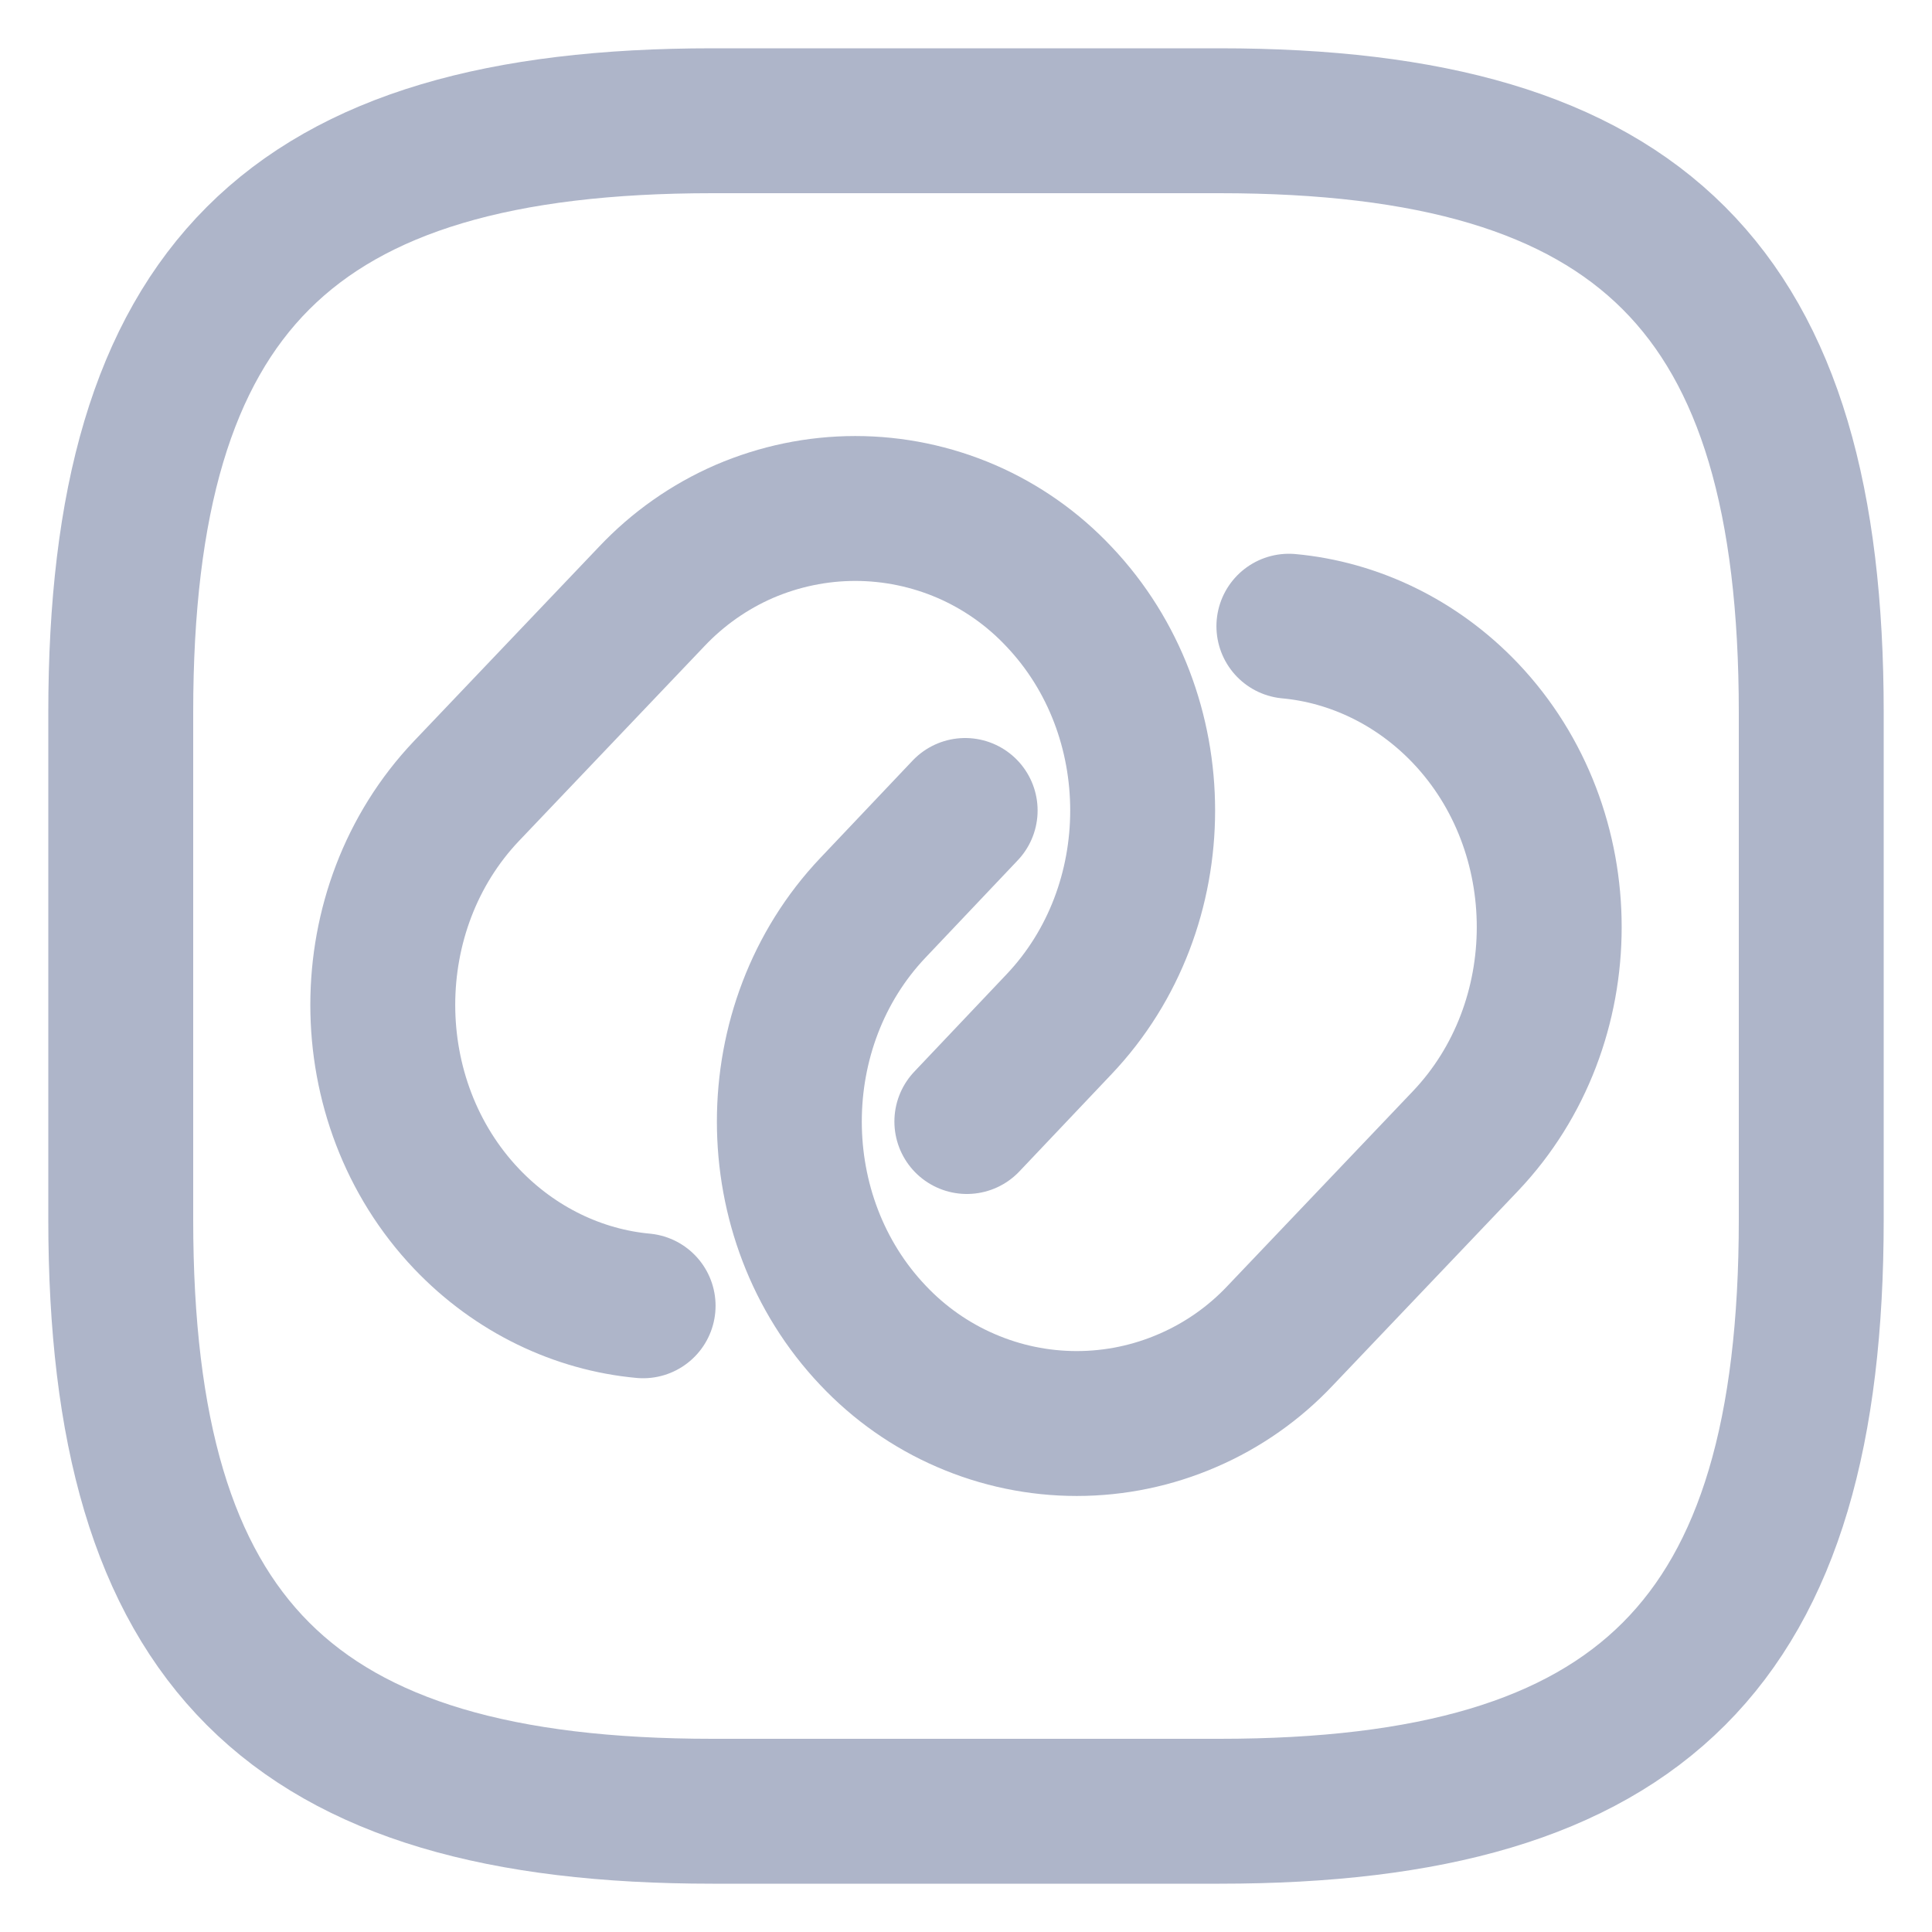 <svg width="16" height="16" viewBox="0 0 16 16" fill="none" xmlns="http://www.w3.org/2000/svg">
<path d="M5.326 10.814C4.794 10.765 4.269 10.52 3.863 10.093C2.939 9.12 2.939 7.524 3.863 6.551L5.396 4.941C5.613 4.711 5.874 4.527 6.164 4.401C6.455 4.276 6.767 4.211 7.083 4.211C7.4 4.211 7.712 4.276 8.002 4.401C8.293 4.527 8.554 4.711 8.77 4.941C9.694 5.914 9.694 7.51 8.77 8.483L8.007 9.288" stroke="#AEB5C9" stroke-width="1.2" stroke-linecap="round" stroke-linejoin="round"/>
<path d="M10.674 5.186C11.206 5.235 11.731 5.48 12.137 5.907C13.061 6.88 13.061 8.476 12.137 9.449L10.604 11.059C10.388 11.289 10.126 11.473 9.836 11.598C9.546 11.724 9.233 11.789 8.917 11.789C8.601 11.789 8.288 11.724 7.998 11.598C7.708 11.473 7.447 11.289 7.23 11.059C6.306 10.086 6.306 8.49 7.23 7.517L7.993 6.712" stroke="#AEB5C9" stroke-width="1.2" stroke-linecap="round" stroke-linejoin="round"/>
<path d="M5.9 15H10.1C13.6 15 15 13.6 15 10.1V5.9C15 2.4 13.6 1 10.1 1H5.9C2.4 1 1 2.4 1 5.9V10.1C1 13.6 2.4 15 5.9 15Z" stroke="#AEB5C9" stroke-width="1.2" stroke-linecap="round" stroke-linejoin="round"/>
</svg>
